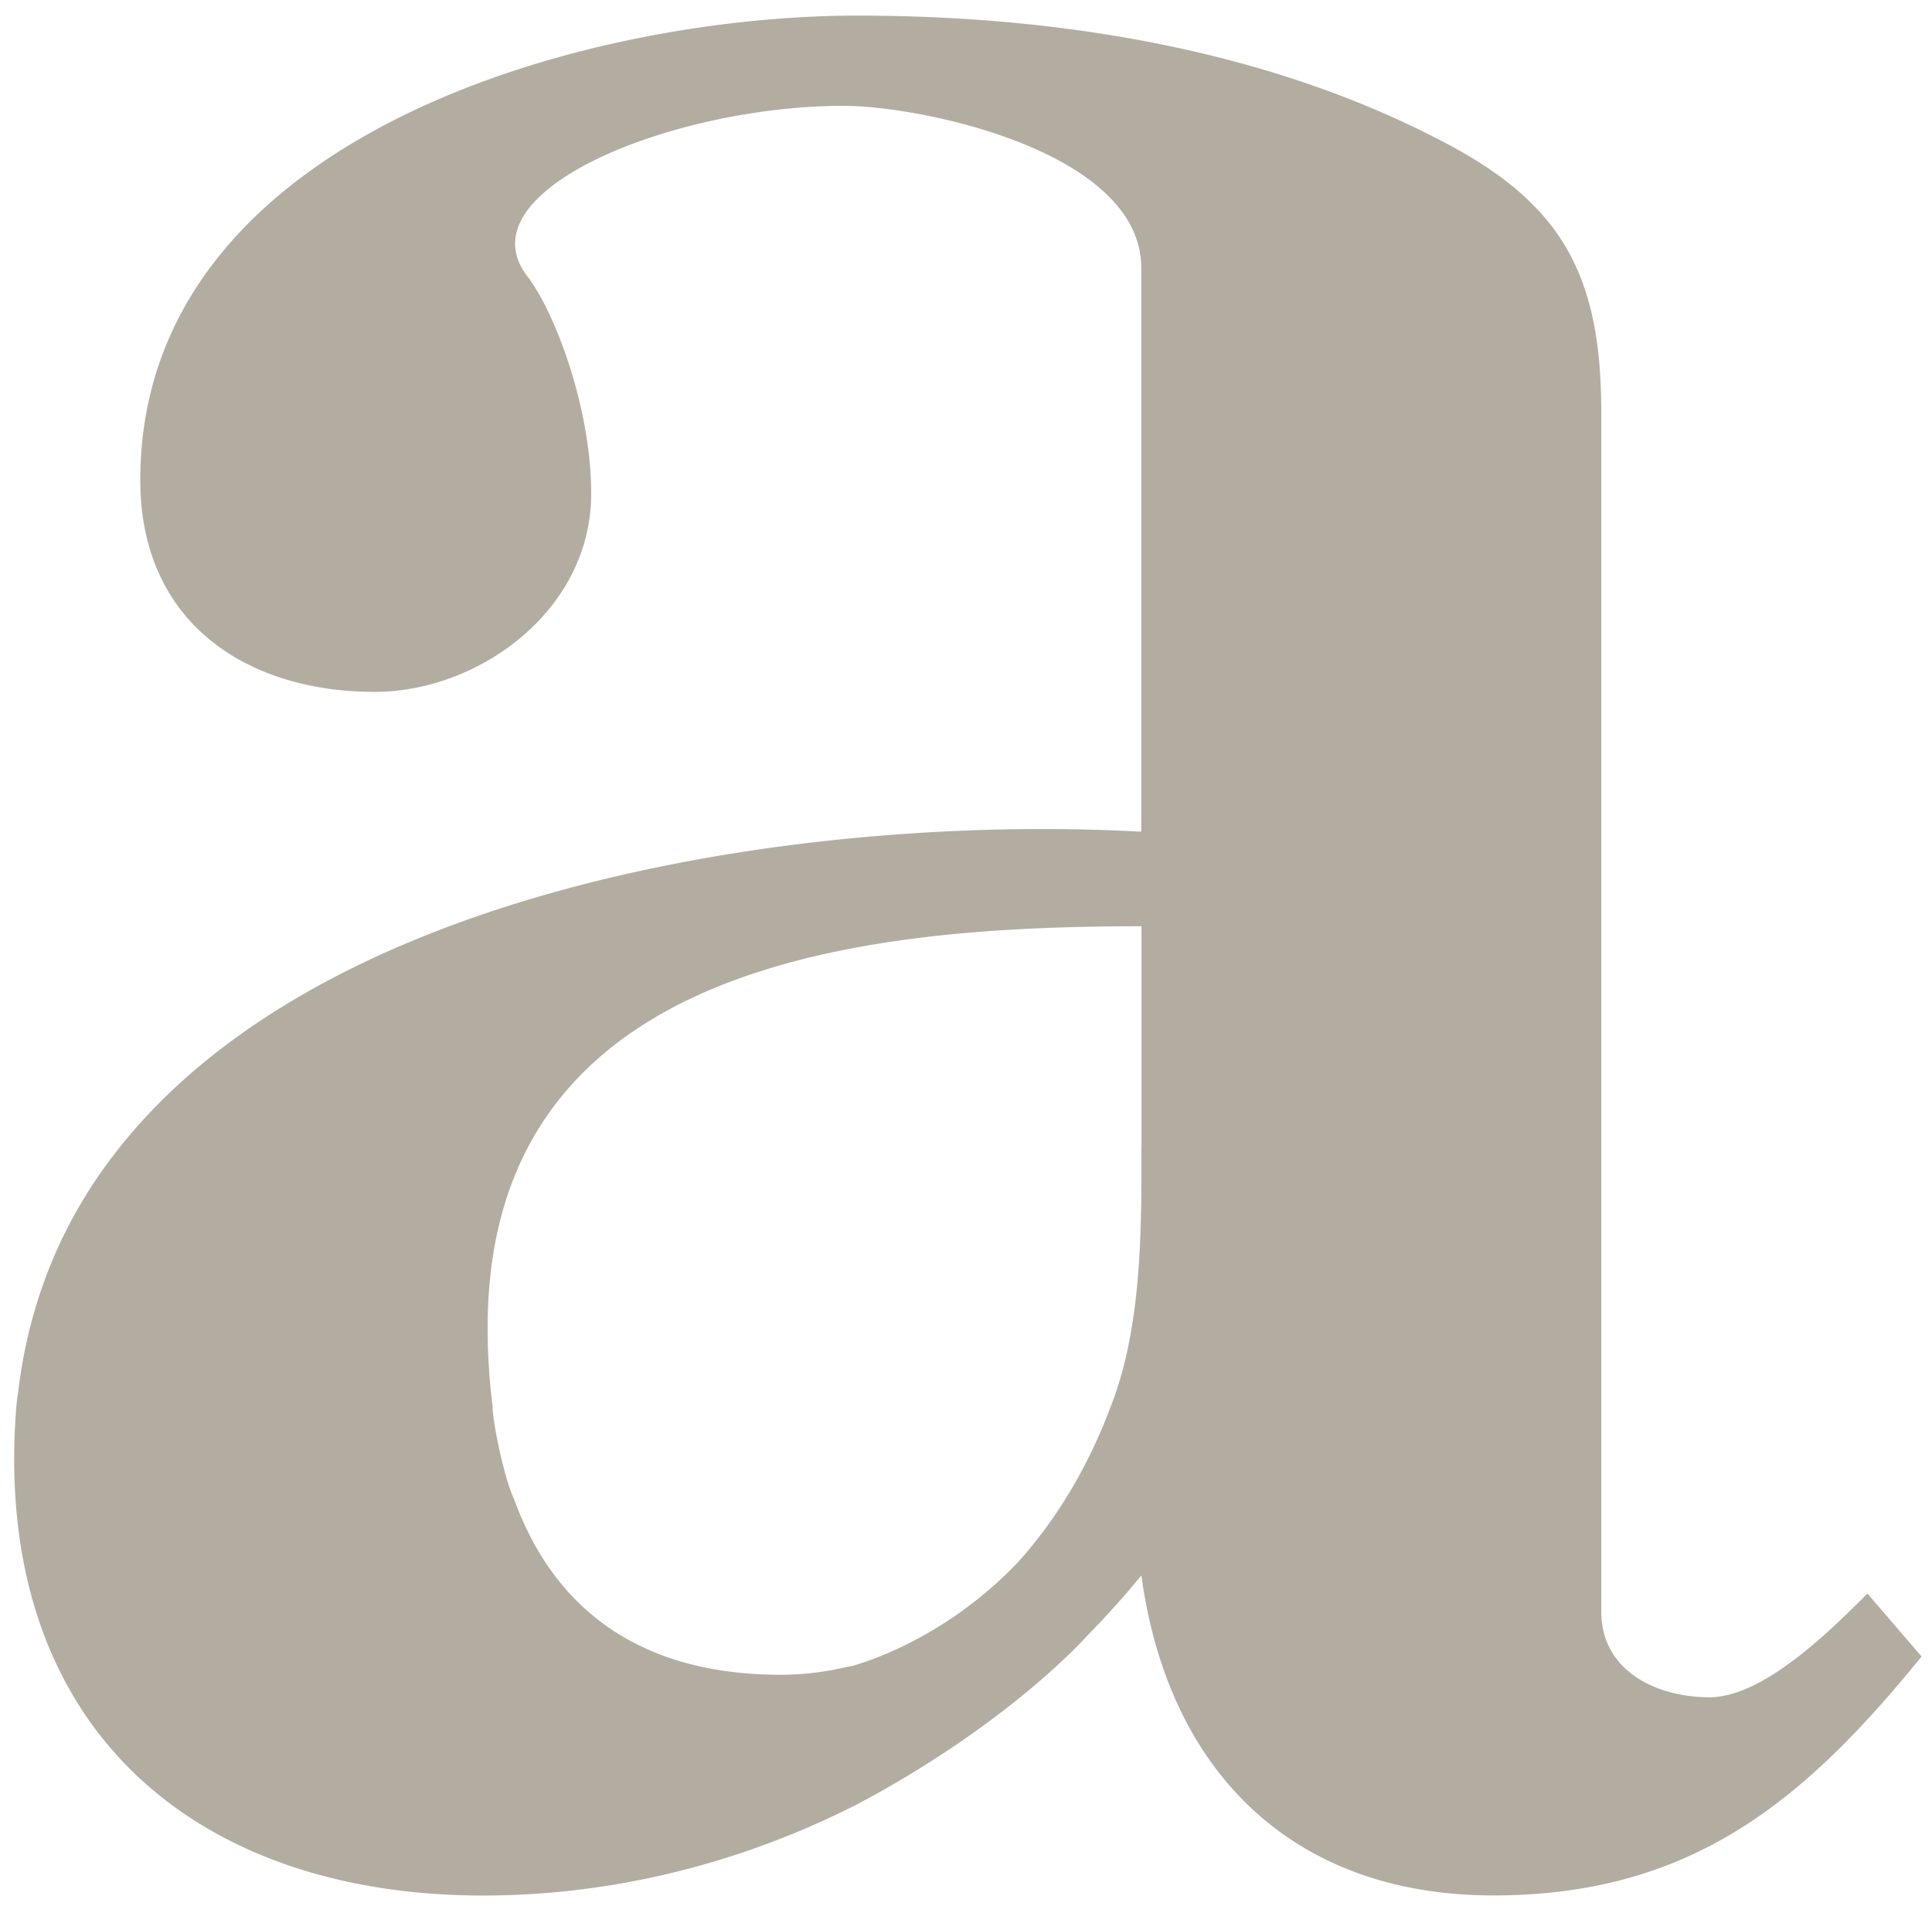 <svg xmlns="http://www.w3.org/2000/svg" version="1.1" xmlns:xlink="http://www.w3.org/1999/xlink" width="76" height="75"><svg xmlns="http://www.w3.org/2000/svg" fill="none" viewBox="0 0 76 75"><path fill="#B3ADA1" d="M73.46 62.703c-1.422 1.42-4.078 4.08-6.21 4.08-2.131 0-4.26-1.063-4.26-3.37v-47.19c0-5.498-1.595-8.336-6.565-10.821-6.912-3.545-15.07-4.788-22.7-4.788-10.822 0-28.206 4.792-28.206 18.273 0 5.677 4.256 8.337 9.222 8.337 4.081 0 8.515-3.192 8.515-7.805 0-3.37-1.417-7.094-2.485-8.515-2.66-3.37 5.677-6.74 12.418-6.74 3.017 0 11.707 1.774 11.707 6.387v22.175c-12.235-.68-31.762 1.767-40.22 12.46-2.136 2.686-3.55 5.912-3.979 9.735H.689s-.034.243-.064.65v.03a23.71 23.71 0 0 0 .034 3.982s.004.034.008.05v.026C1.65 69.512 9.098 74.585 19 74.585c5.14 0 10.183-1.28 14.739-3.599 5.996-3.188 8.998-6.592 8.998-6.592a35.163 35.163 0 0 0 2.162-2.406c1.064 7.805 6.034 12.593 13.839 12.593 7.804 0 12.239-3.724 16.852-9.4l-2.132-2.482v.004ZM44.9 45.182v1.022c0 3.37-.175 6.566-1.239 9.222-.843 2.242-2.075 4.34-3.636 6.065-3.146 3.29-6.654 4.1-6.654 4.1.053-.012.1-.038.152-.05-.896.224-1.831.357-2.812.357-5.7 0-8.99-2.735-10.506-6.96 0 .01.004.026.012.037-.308-.634-.768-2.56-.852-3.655.012.091.035.175.046.266a24.259 24.259 0 0 1-.228-3.348c0-2.827.57-5.152 1.57-7.068 4.08-7.804 15.316-8.724 24.15-8.724v8.736H44.9Z"></path></svg><style>@media (prefers-color-scheme: light) { :root { filter: none; } }
@media (prefers-color-scheme: dark) { :root { filter: none; } }
</style></svg>